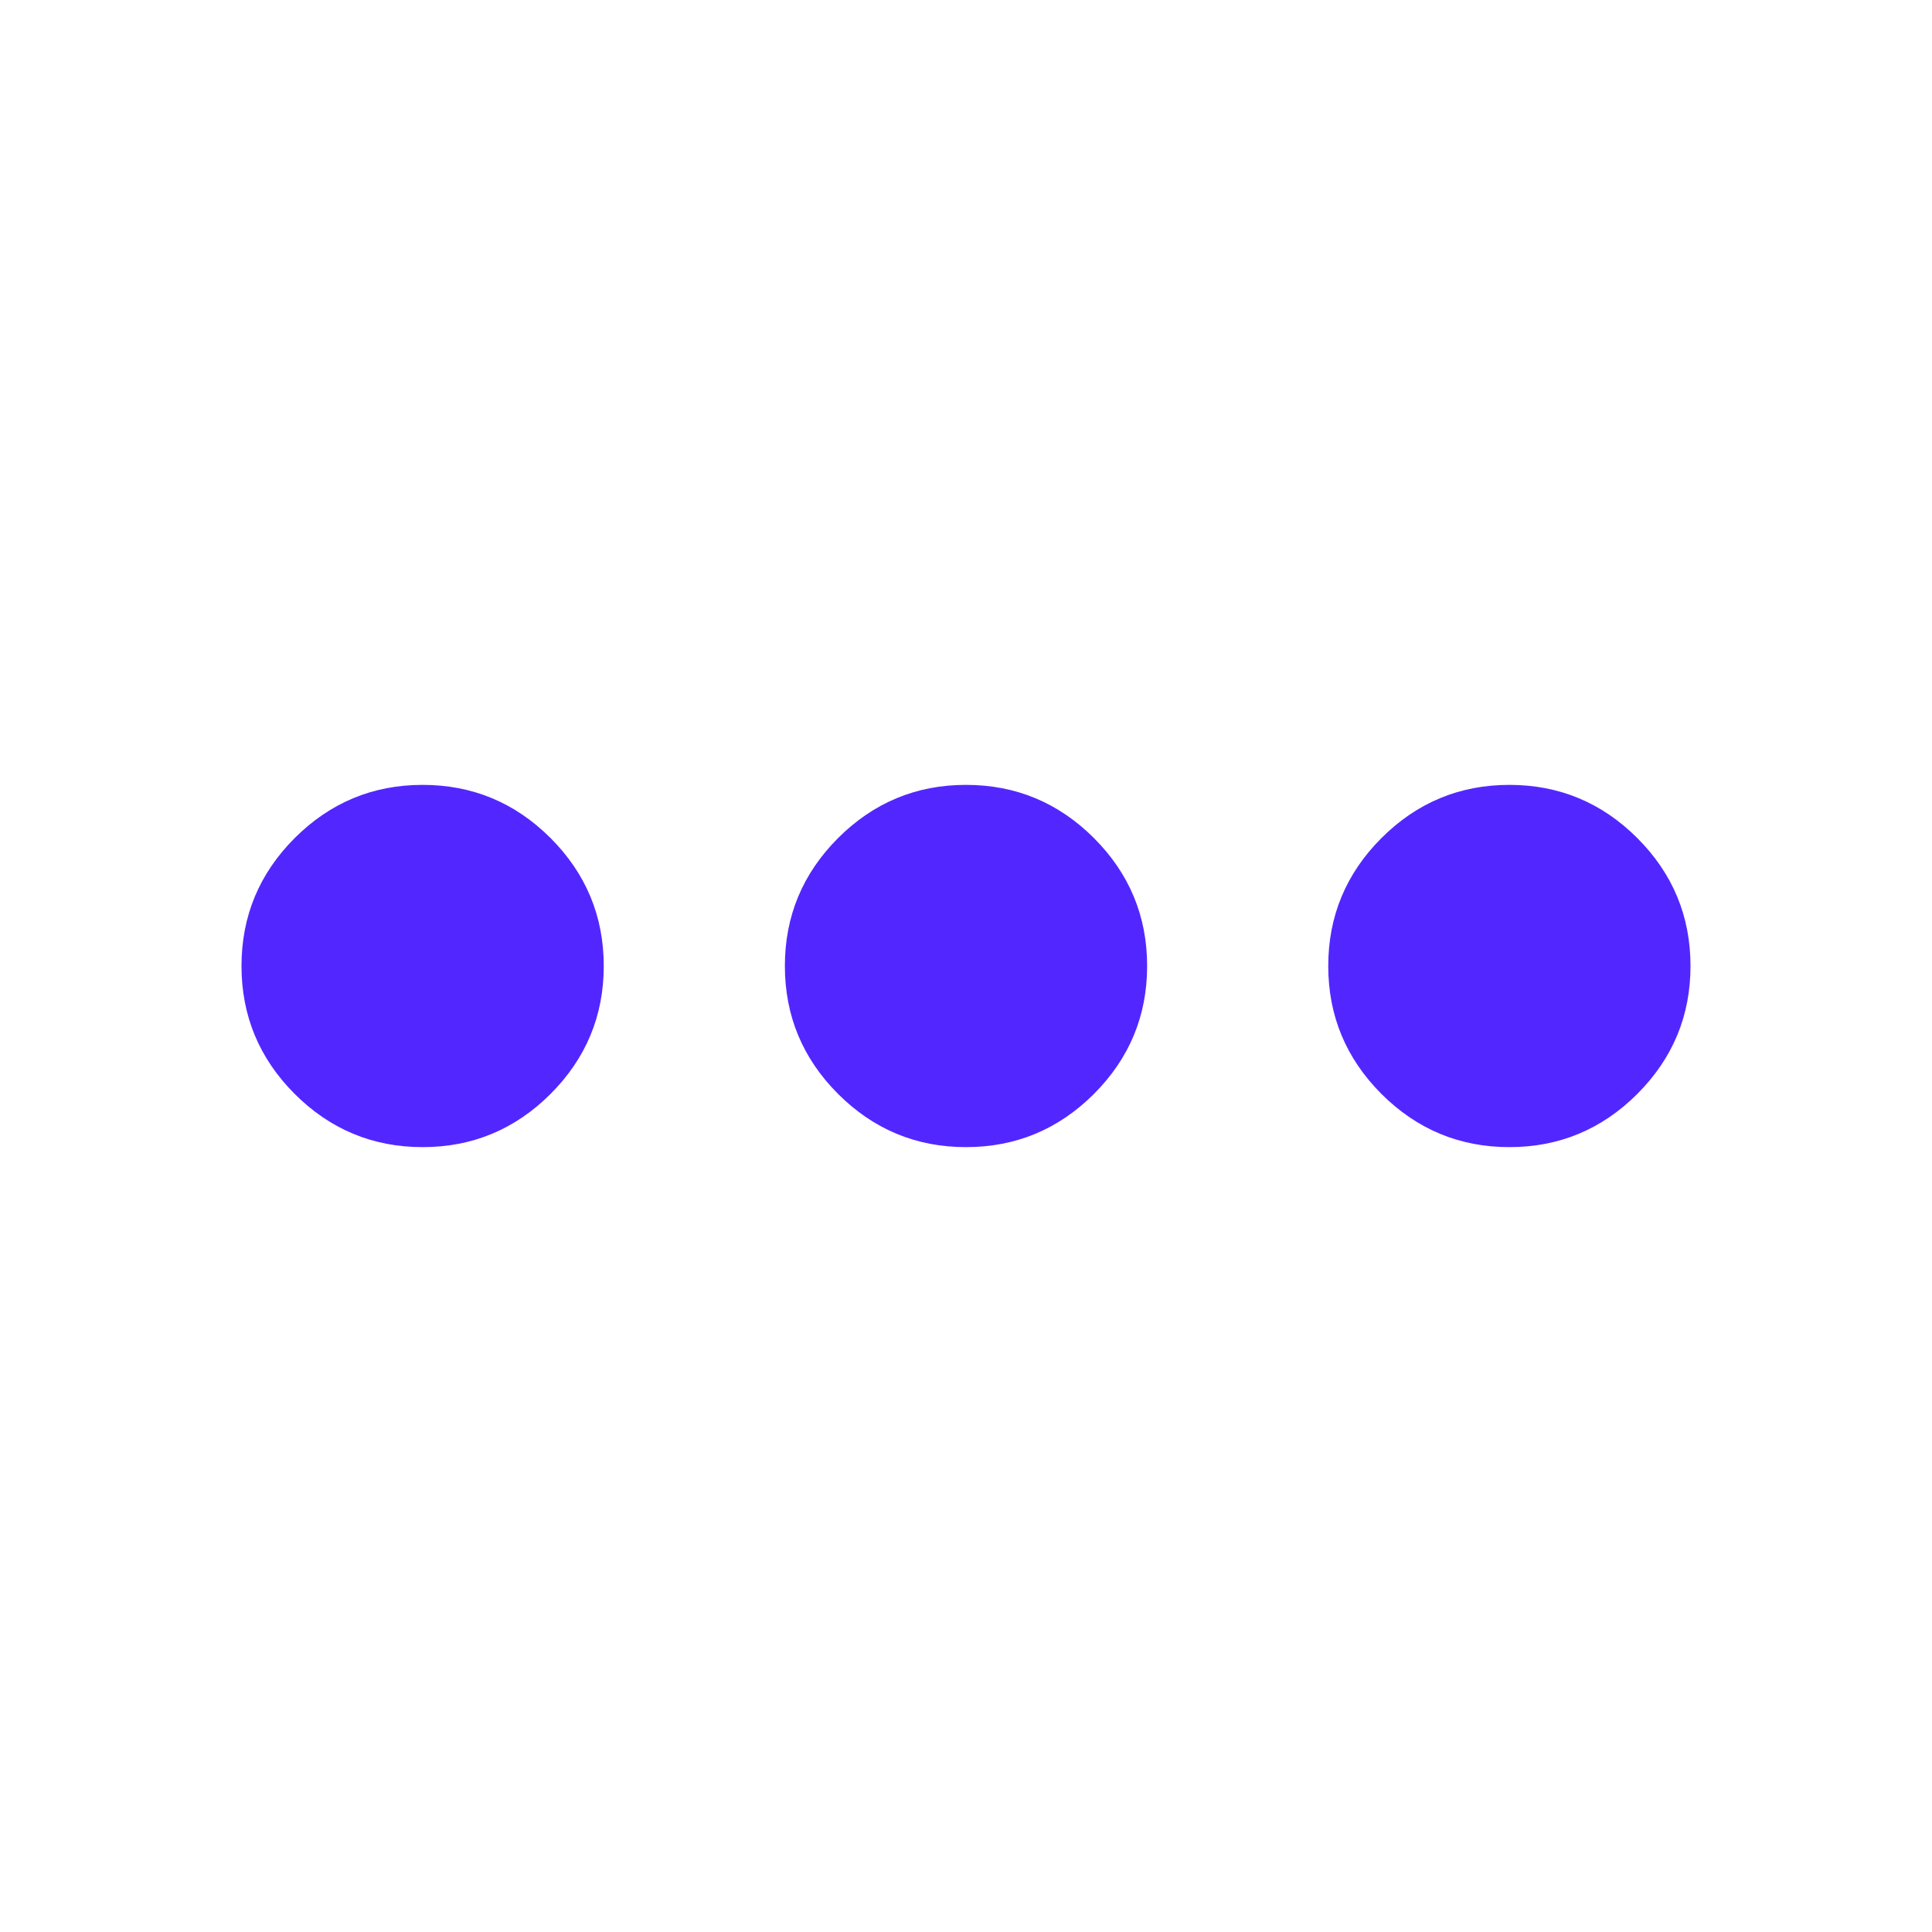 <svg width="32" height="32" viewBox="0 0 32 32" fill="none" xmlns="http://www.w3.org/2000/svg">
<path d="M7 19C6.175 19 5.469 18.706 4.881 18.119C4.294 17.531 4 16.825 4 16C4 15.175 4.294 14.469 4.881 13.881C5.469 13.294 6.175 13 7 13C7.825 13 8.531 13.294 9.119 13.881C9.706 14.469 10 15.175 10 16C10 16.825 9.706 17.531 9.119 18.119C8.531 18.706 7.825 19 7 19ZM16 19C15.175 19 14.469 18.706 13.881 18.119C13.294 17.531 13 16.825 13 16C13 15.175 13.294 14.469 13.881 13.881C14.469 13.294 15.175 13 16 13C16.825 13 17.531 13.294 18.119 13.881C18.706 14.469 19 15.175 19 16C19 16.825 18.706 17.531 18.119 18.119C17.531 18.706 16.825 19 16 19ZM25 19C24.175 19 23.469 18.706 22.881 18.119C22.294 17.531 22 16.825 22 16C22 15.175 22.294 14.469 22.881 13.881C23.469 13.294 24.175 13 25 13C25.825 13 26.531 13.294 27.119 13.881C27.706 14.469 28 15.175 28 16C28 16.825 27.706 17.531 27.119 18.119C26.531 18.706 25.825 19 25 19Z" fill="#5227FF"/>
</svg>
